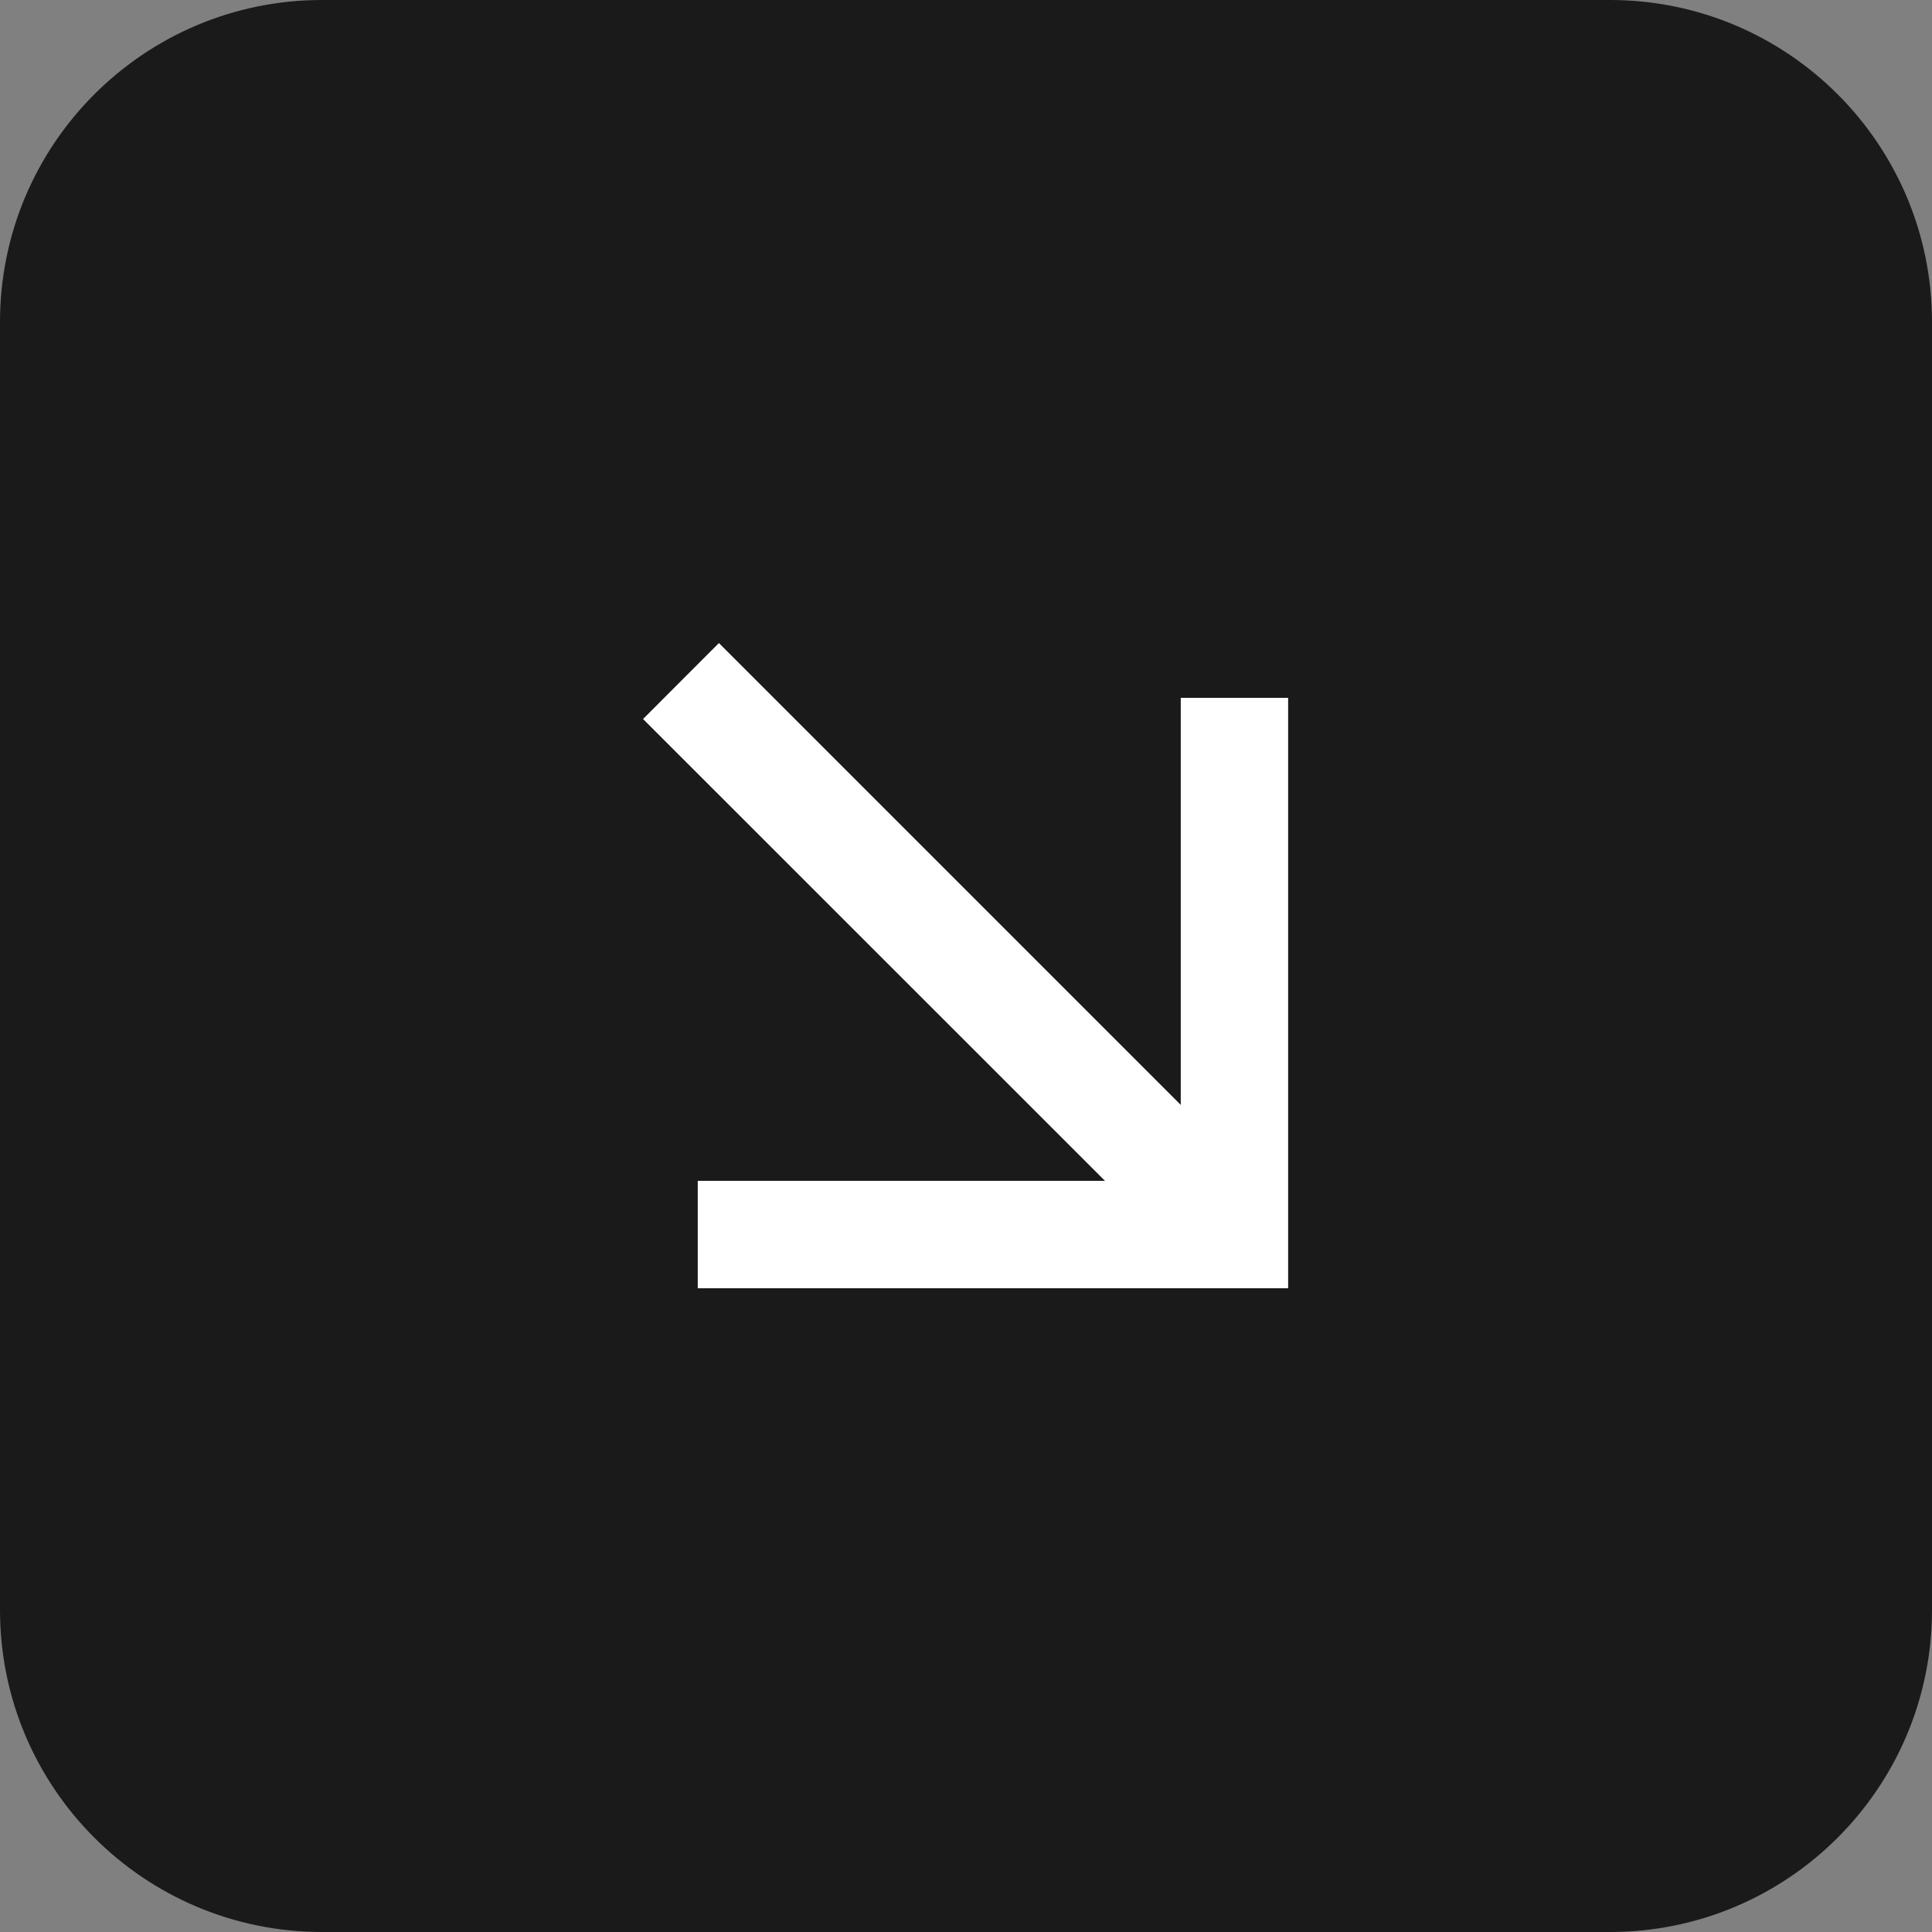 <?xml version="1.0" encoding="UTF-8"?> <svg xmlns="http://www.w3.org/2000/svg" width="19" height="19" viewBox="0 0 19 19" fill="none"><rect x="0" y="0" width="19" height="19" fill="#808080" stroke="none"/> <g clip-path="url(#clip0_1_73)"> <path d="M15.833 0H3.167C1.418 0 0 1.418 0 3.167V15.833C0 17.582 1.418 19 3.167 19H15.833C17.582 19 19 17.582 19 15.833V3.167C19 1.418 17.582 0 15.833 0Z" fill="#1A1A1A"></path> <mask id="mask0_1_73" style="mask-type:luminance" maskUnits="userSpaceOnUse" x="3" y="3" width="13" height="13"> <path d="M15.833 3.167H3.167V15.833H15.833V3.167Z" fill="white"></path> </mask> <g mask="url(#mask0_1_73)"> <mask id="mask1_1_73" style="mask-type:luminance" maskUnits="userSpaceOnUse" x="3" y="3" width="13" height="13"> <path d="M15.833 3.167H3.167V15.833H15.833V3.167Z" fill="white"></path> </mask> <g mask="url(#mask1_1_73)"> <path d="M10.867 11.613L6.324 7.071L7.07 6.324L11.612 10.866V6.863H12.668V12.669H6.862V11.613H10.867Z" fill="white"></path> </g> </g> </g> <defs> <clipPath id="clip0_1_73"> <rect width="19" height="19" fill="white"></rect> </clipPath> </defs> </svg> 